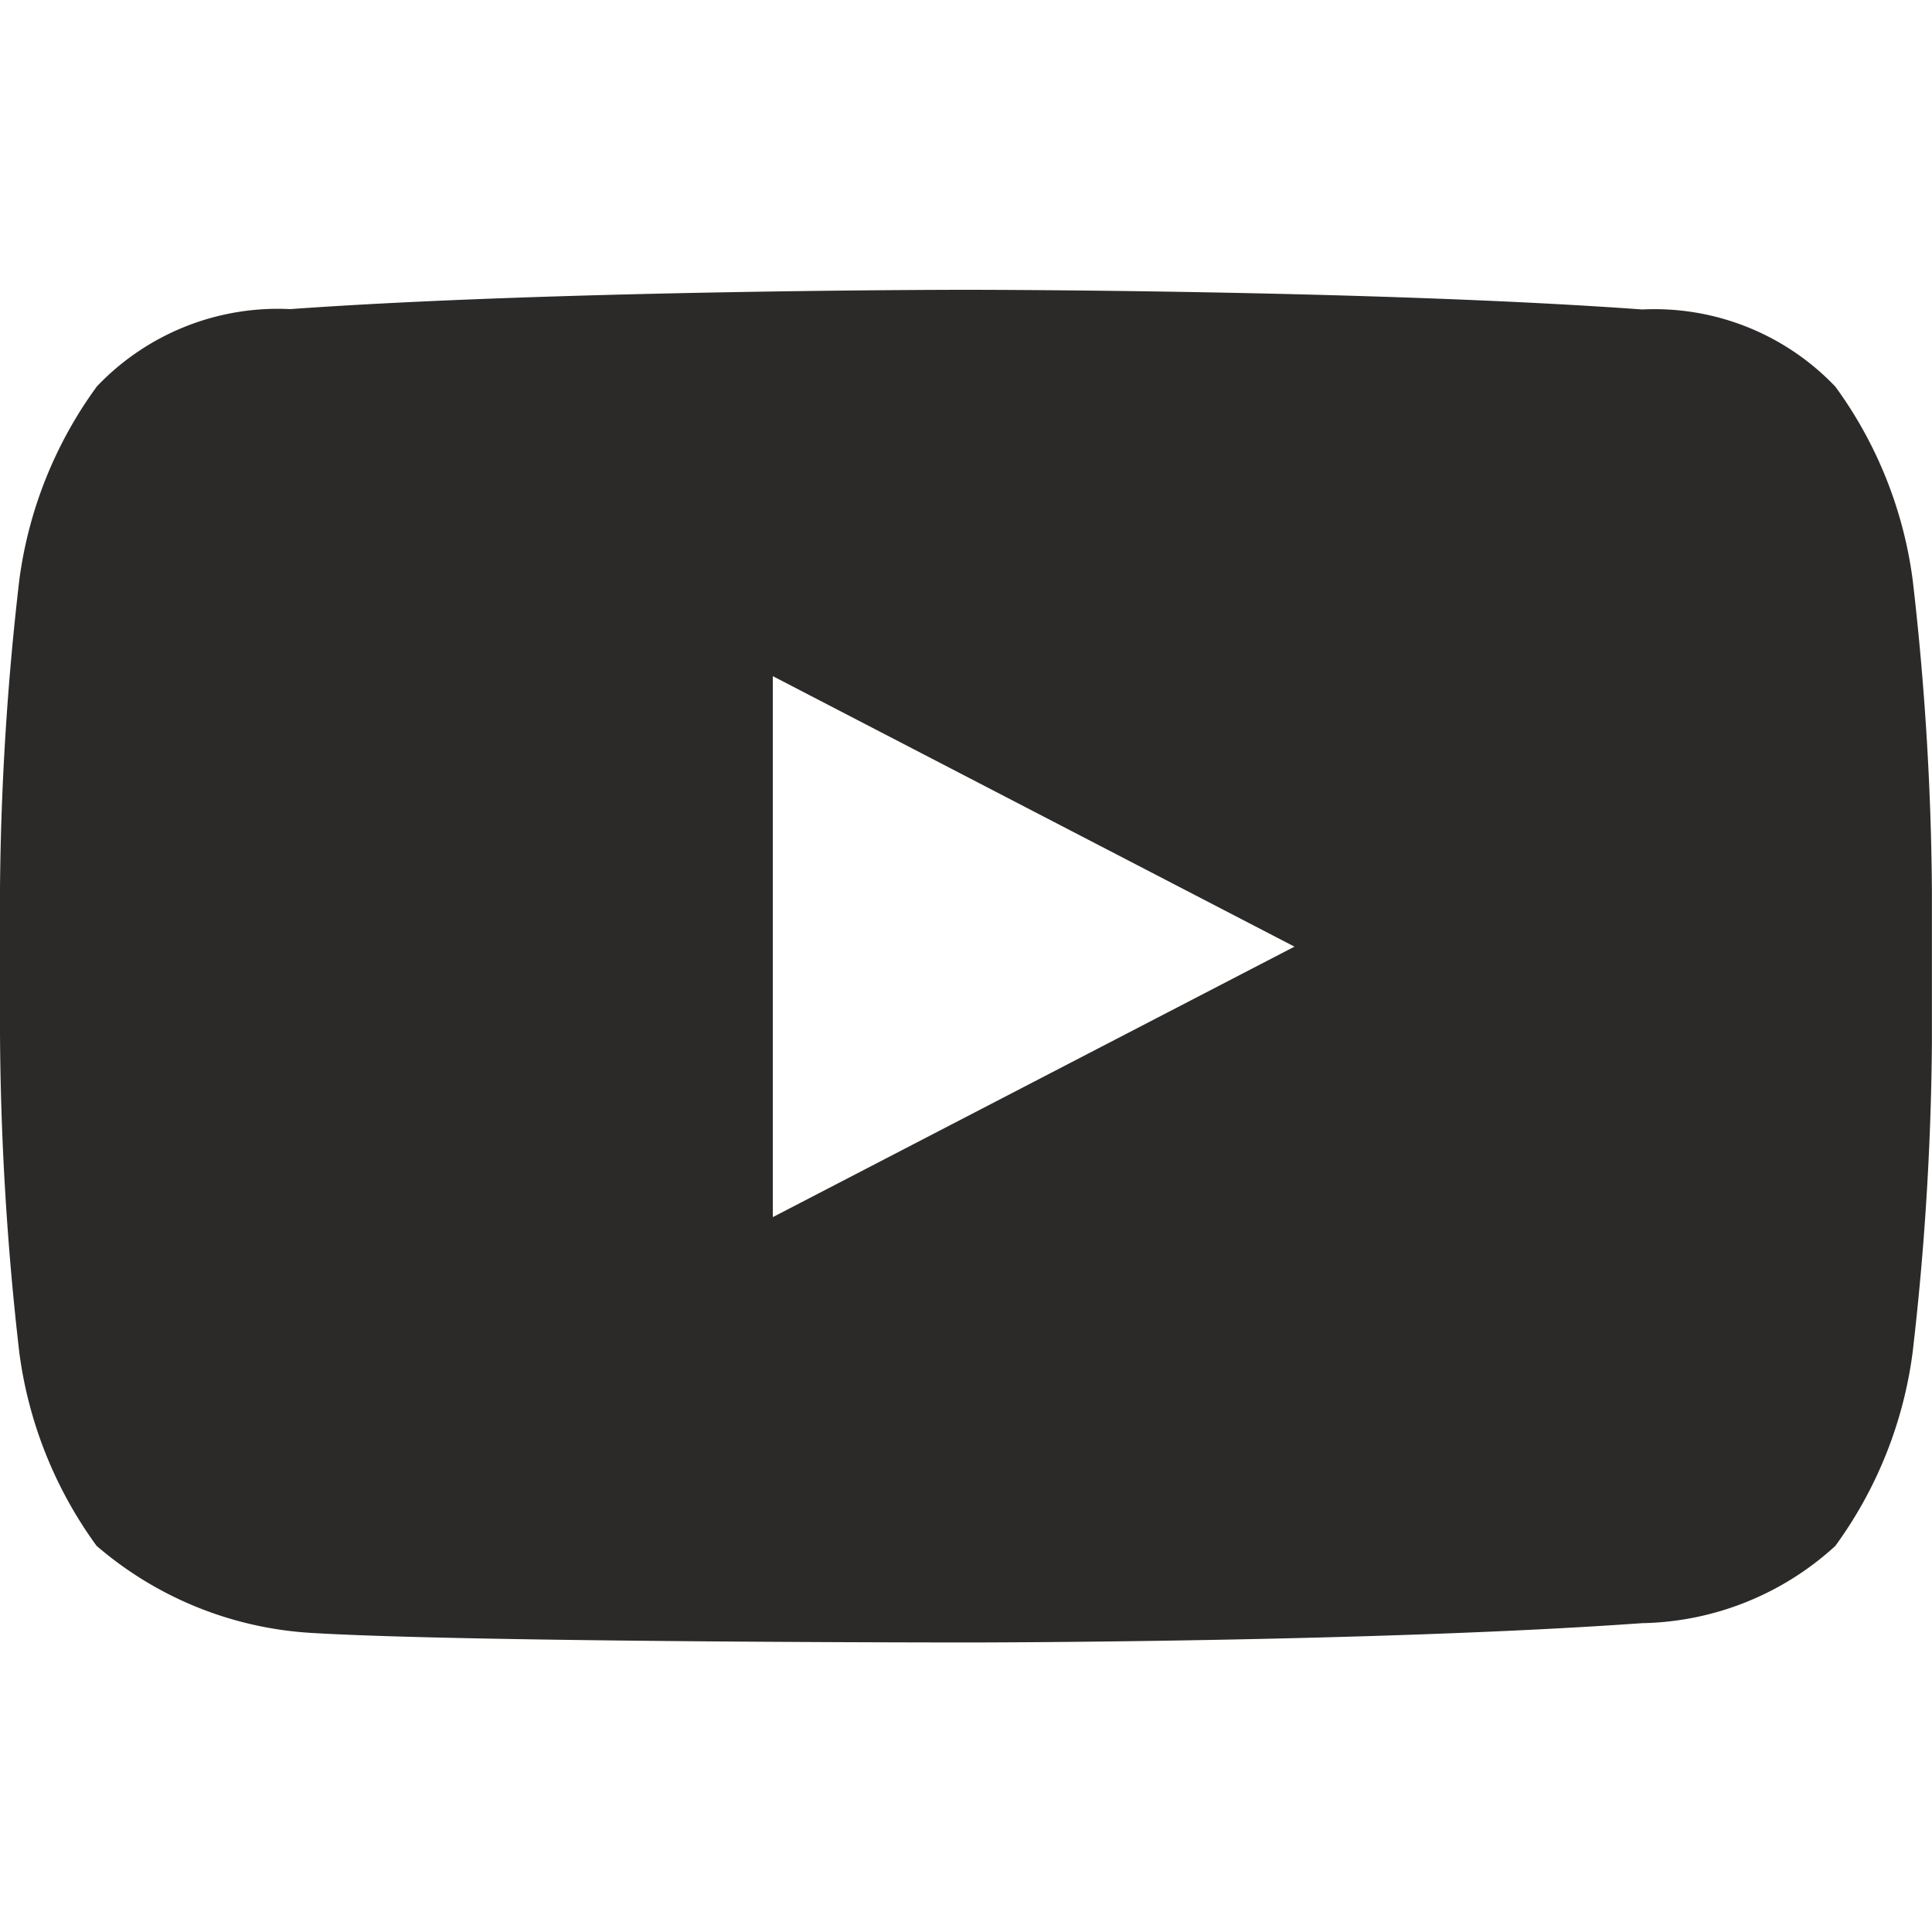 <?xml version="1.0" encoding="UTF-8"?>
<svg xmlns="http://www.w3.org/2000/svg" id="ico-youtube" width="21.307" height="21.307" viewBox="0 0 21.307 21.307">
  <g id="Group_363" data-name="Group 363" transform="translate(0 3.196)">
    <path id="Path_315" data-name="Path 315" d="M21.094,6.2a4.643,4.643,0,0,0-.852-2.131,2.754,2.754,0,0,0-2.131-.852C15.128,3,10.653,3,10.653,3h0S6.179,3,3.2,3.213a2.754,2.754,0,0,0-2.131.852A4.643,4.643,0,0,0,.213,6.2,31.5,31.5,0,0,0,0,9.605v1.6a32.176,32.176,0,0,0,.213,3.516,4.643,4.643,0,0,0,.852,2.131,3.987,3.987,0,0,0,2.344.959c1.7.107,7.244.107,7.244.107s4.474,0,7.457-.213a3.238,3.238,0,0,0,2.131-.852,4.643,4.643,0,0,0,.852-2.131,31.5,31.5,0,0,0,.213-3.409v-1.7A31.5,31.5,0,0,0,21.094,6.2ZM8.523,13.227V7.261l5.753,2.983Z" transform="translate(0 -3)" fill="#2C2A29"></path>
  </g>
  <rect id="Rectangle_204" data-name="Rectangle 204" width="21.307" height="21.307" fill="none"></rect>
</svg>

